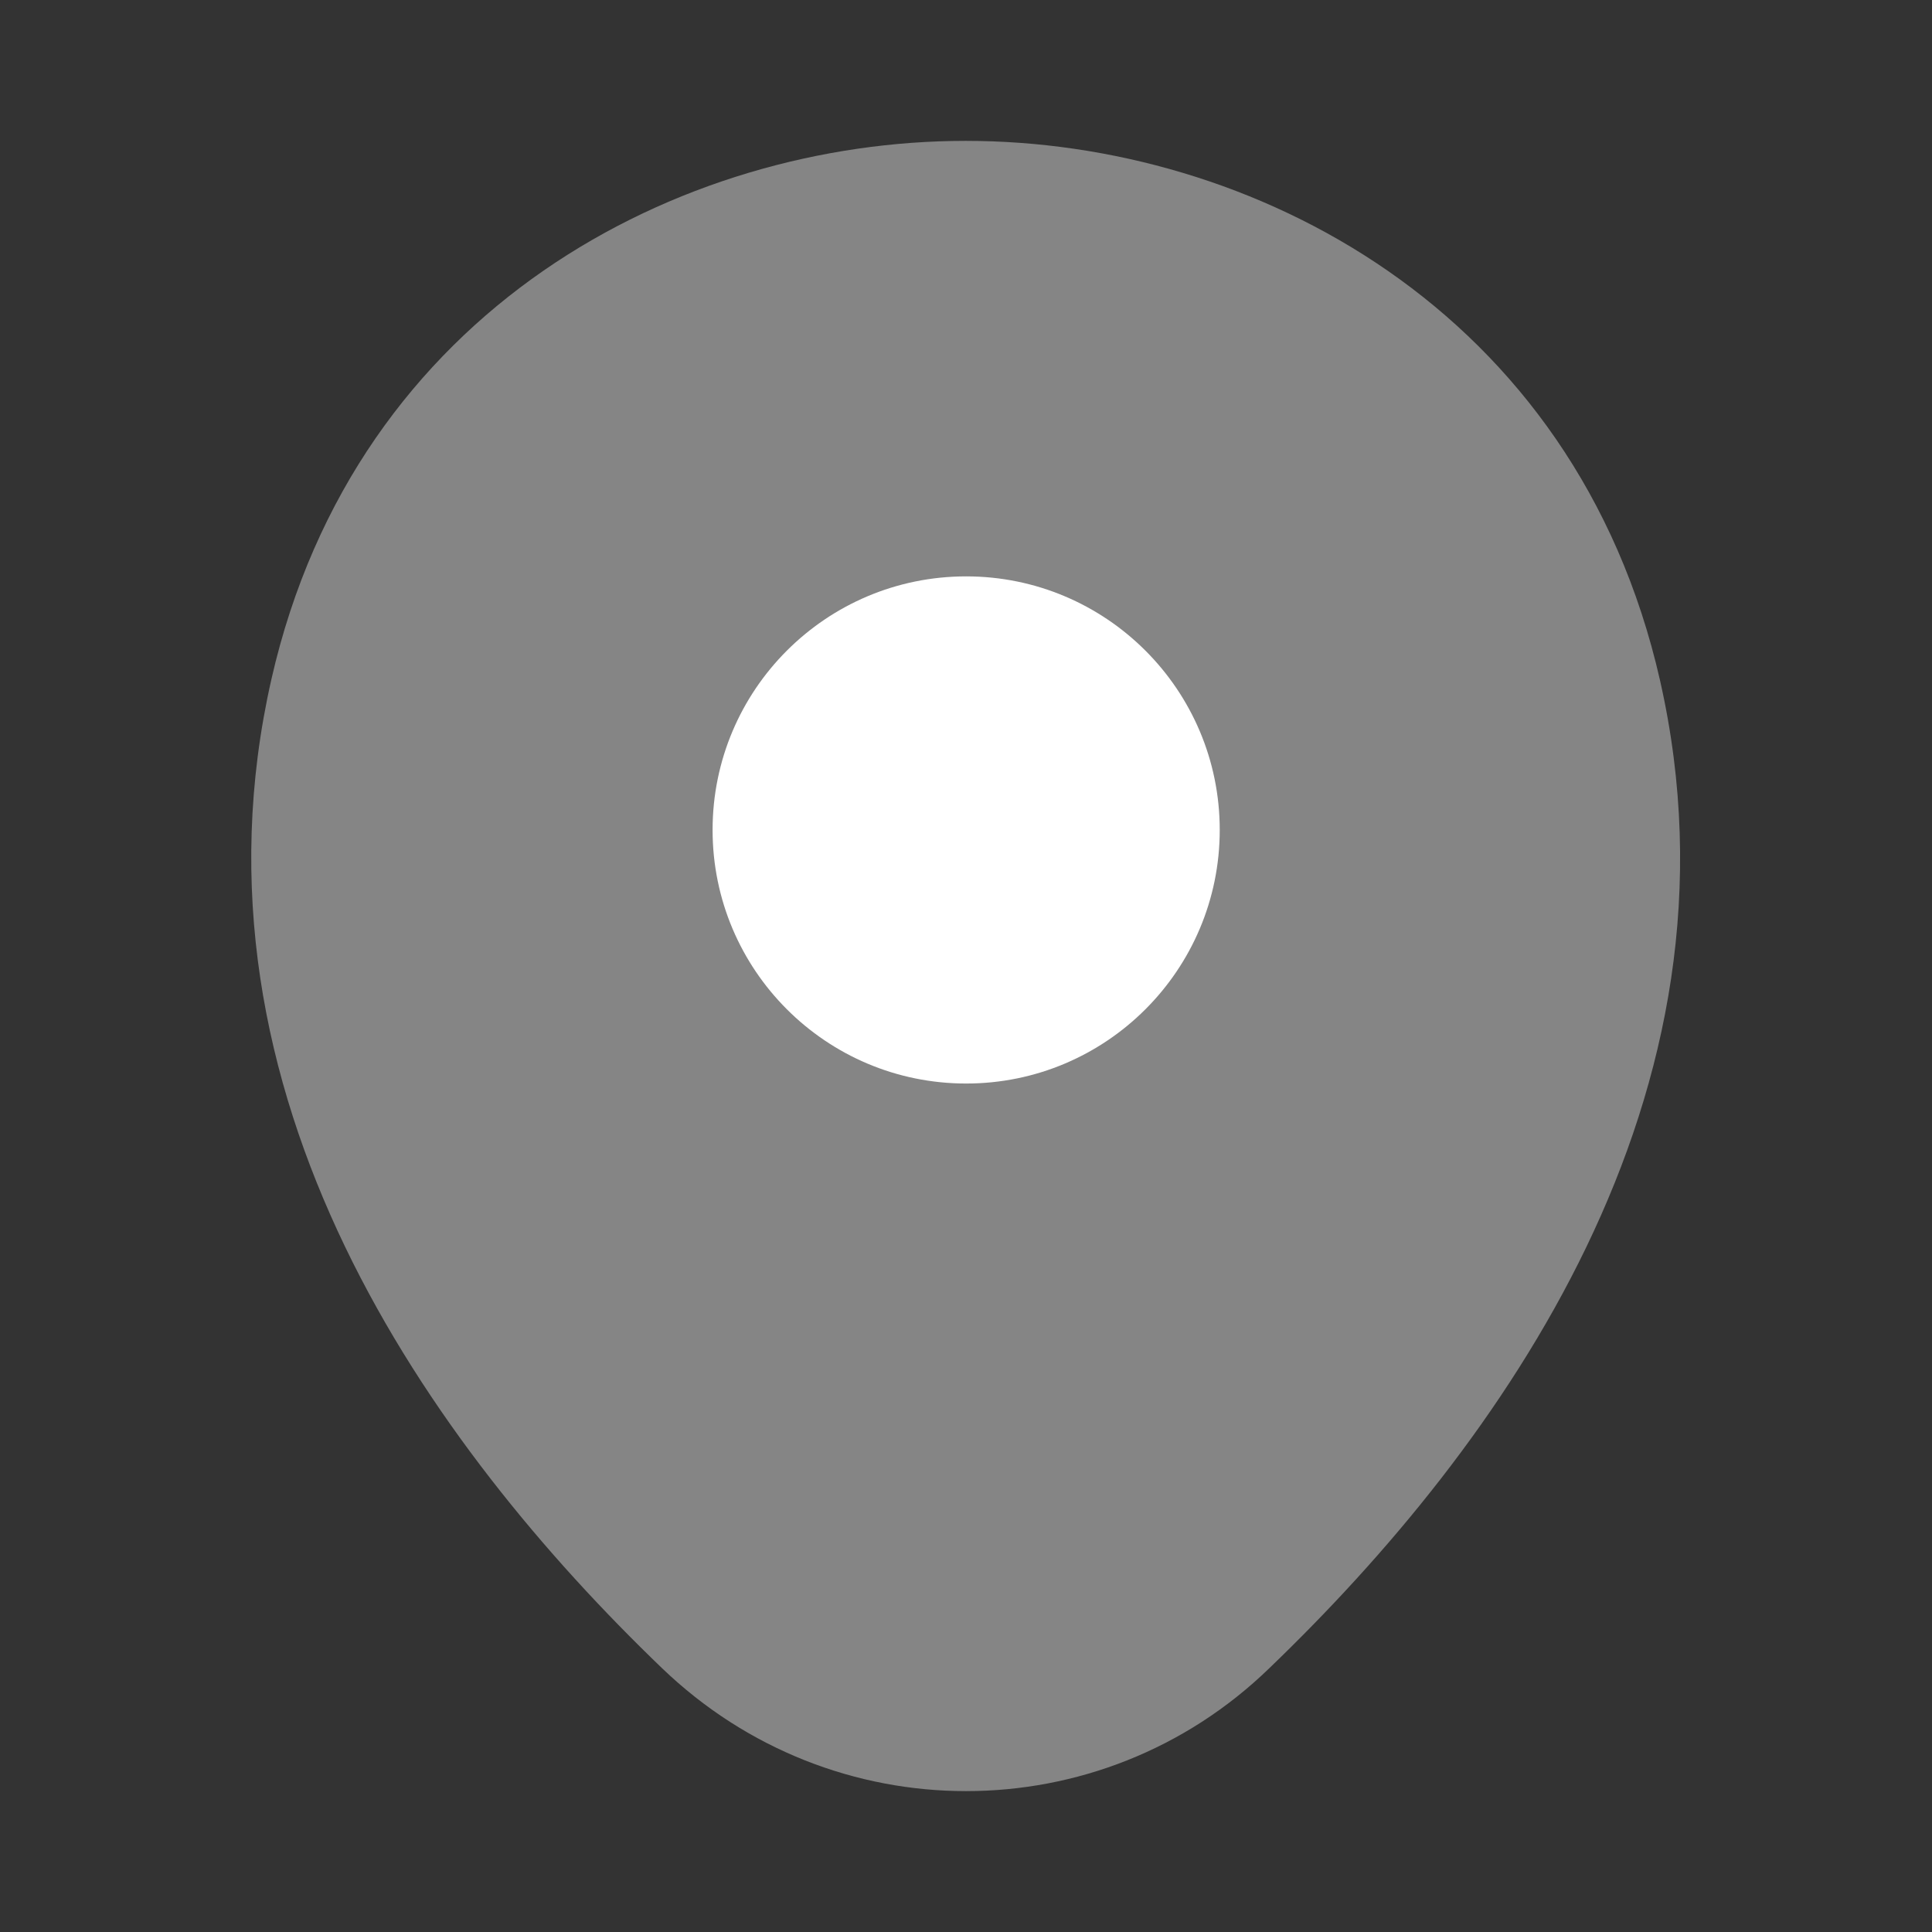 <svg width="24" height="24" viewBox="0 0 24 24" fill="none" xmlns="http://www.w3.org/2000/svg">
<rect x="0" y="0" width="24" height="24" fill="#333333" stroke="none"/>
<path opacity="0.4" d="M20.621 8.45C19.571 3.83 15.541 1.75 12.001 1.75C12.001 1.75 12.001 1.75 11.991 1.75C8.461 1.75 4.421 3.82 3.371 8.44C2.201 13.6 5.361 17.97 8.221 20.72C9.281 21.74 10.641 22.25 12.001 22.25C13.361 22.25 14.721 21.74 15.771 20.72C18.631 17.97 21.791 13.61 20.621 8.45Z" fill="white"/>
<path d="M12.002 13.46C13.741 13.46 15.152 12.05 15.152 10.31C15.152 8.57 13.741 7.16 12.002 7.16C10.262 7.16 8.852 8.57 8.852 10.31C8.852 12.05 10.262 13.46 12.002 13.46Z" fill="white"/>
</svg>
